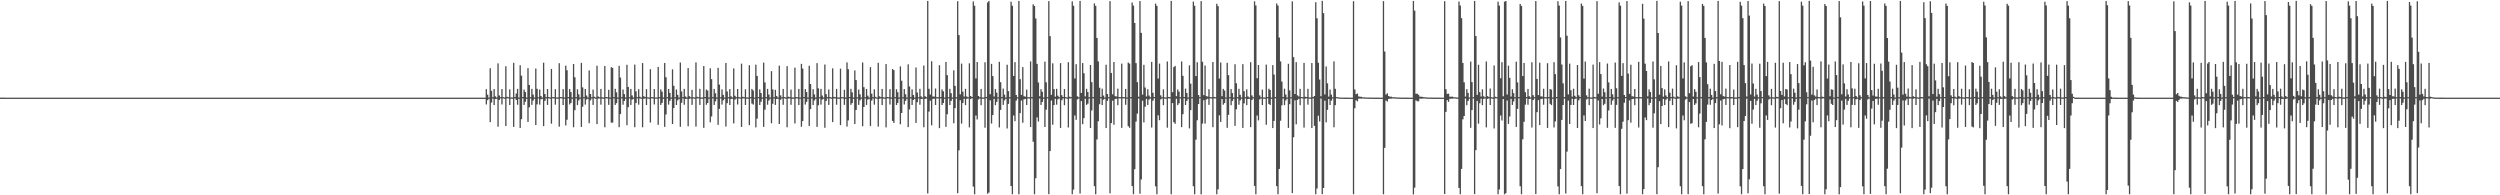 <?xml version="1.0" encoding="UTF-8"?>
<svg xmlns="http://www.w3.org/2000/svg" width="1920" height="150">
  <path d="M0 74.962h1v1.000H0zM1 74.972h1v1.000H1zM2 74.981h1v1.000H2zM3 74.982h1v1.000H3zM4 74.987h1v1.000H4zM5 74.990h1v1.000H5zM6 74.992h1v1.000H6zM7 74.993h1v1.000H7zM8 74.994h1v1.000H8zM9 74.994h1v1.000H9zM10 74.995h1v1.000H10zM11 74.995h1v1.000H11zM12 74.995h1v1.000H12zM13 74.995h1v1.000H13zM14 74.995h1v1.000H14zM15 74.996h1v1.000H15zM16 74.996h1v1.000H16zM17 74.996h1v1.000H17zM18 74.996h1v1.000H18zM19 74.996h1v1.000H19zM20 74.996h1v1.000H20zM21 74.995h1v1.000H21zM22 74.995h1v1.000H22zM23 74.996h1v1.000H23zM24 74.995h1v1.000H24zM25 74.996h1v1.000H25zM26 74.996h1v1.000H26zM27 74.996h1v1.000H27zM28 74.996h1v1.000H28zM29 74.996h1v1.000H29zM30 74.996h1v1.000H30zM31 74.995h1v1.000H31zM32 74.996h1v1.000H32zM33 74.995h1v1.000H33zM34 74.996h1v1.000H34zM35 74.995h1v1.000H35zM36 74.996h1v1.000H36zM37 74.996h1v1.000H37zM38 74.996h1v1.000H38zM39 74.996h1v1.000H39zM40 74.996h1v1.000H40zM41 74.996h1v1.000H41zM42 74.996h1v1.000H42zM43 74.996h1v1.000H43zM44 74.996h1v1.000H44zM45 74.996h1v1.000H45zM46 74.996h1v1.000H46zM47 74.996h1v1.000H47zM48 74.995h1v1.000H48zM49 74.996h1v1.000H49zM50 74.996h1v1.000H50zM51 74.996h1v1.000H51zM52 74.996h1v1.000H52zM53 74.996h1v1.000H53zM54 74.996h1v1.000H54zM55 74.996h1v1.000H55zM56 74.996h1v1.000H56zM57 74.996h1v1.000H57zM58 74.996h1v1.000H58zM59 74.996h1v1.000H59zM60 74.996h1v1.000H60zM61 74.996h1v1.000H61zM62 74.996h1v1.000H62zM63 74.996h1v1.000H63zM64 74.996h1v1.000H64zM65 74.996h1v1.000H65zM66 74.996h1v1.000H66zM67 74.995h1v1.000H67zM68 74.996h1v1.000H68zM69 74.996h1v1.000H69zM70 74.994h1v1.000H70zM71 74.996h1v1.000H71zM72 74.995h1v1.000H72zM73 74.996h1v1.000H73zM74 74.996h1v1.000H74zM75 74.996h1v1.000H75zM76 74.995h1v1.000H76zM77 74.996h1v1.000H77zM78 74.996h1v1.000H78zM79 74.996h1v1.000H79zM80 74.996h1v1.000H80zM81 74.996h1v1.000H81zM82 74.995h1v1.000H82zM83 74.995h1v1.000H83zM84 74.995h1v1.000H84zM85 74.996h1v1.000H85zM86 74.996h1v1.000H86zM87 74.996h1v1.000H87zM88 74.996h1v1.000H88zM89 74.996h1v1.000H89zM90 74.995h1v1.000H90zM91 74.996h1v1.000H91zM92 74.995h1v1.000H92zM93 74.996h1v1.000H93zM94 74.996h1v1.000H94zM95 74.995h1v1.000H95zM96 74.996h1v1.000H96zM97 74.996h1v1.000H97zM98 74.996h1v1.000H98zM99 74.996h1v1.000H99zM100 74.995h1v1.000H100zM101 74.996h1v1.000H101zM102 74.996h1v1.000H102zM103 74.996h1v1.000H103zM104 74.996h1v1.000H104zM105 74.995h1v1.000H105zM106 74.996h1v1.000H106zM107 74.996h1v1.000H107zM108 74.996h1v1.000H108zM109 74.996h1v1.000H109zM110 74.996h1v1.000H110zM111 74.996h1v1.000H111zM112 74.995h1v1.000H112zM113 74.995h1v1.000H113zM114 74.996h1v1.000H114zM115 74.996h1v1.000H115zM116 74.996h1v1.000H116zM117 74.996h1v1.000H117zM118 74.995h1v1.000H118zM119 74.996h1v1.000H119zM120 74.994h1v1.000H120zM121 74.995h1v1.000H121zM122 74.995h1v1.000H122zM123 74.996h1v1.000H123zM124 74.996h1v1.000H124zM125 74.996h1v1.000H125zM126 74.995h1v1.000H126zM127 74.996h1v1.000H127zM128 74.996h1v1.000H128zM129 74.996h1v1.000H129zM130 74.996h1v1.000H130zM131 74.996h1v1.000H131zM132 74.996h1v1.000H132zM133 74.996h1v1.000H133zM134 74.996h1v1.000H134zM135 74.996h1v1.000H135zM136 74.995h1v1.000H136zM137 74.996h1v1.000H137zM138 74.996h1v1.000H138zM139 74.996h1v1.000H139zM140 74.995h1v1.000H140zM141 74.996h1v1.000H141zM142 74.996h1v1.000H142zM143 74.996h1v1.000H143zM144 74.996h1v1.000H144zM145 74.996h1v1.000H145zM146 74.995h1v1.000H146zM147 74.996h1v1.000H147zM148 74.996h1v1.000H148zM149 74.996h1v1.000H149zM150 74.995h1v1.000H150zM151 74.996h1v1.000H151zM152 74.996h1v1.000H152zM153 74.996h1v1.000H153zM154 74.996h1v1.000H154zM155 74.996h1v1.000H155zM156 74.996h1v1.000H156zM157 74.996h1v1.000H157zM158 74.995h1v1.000H158zM159 74.996h1v1.000H159zM160 74.995h1v1.000H160zM161 74.996h1v1.000H161zM162 74.996h1v1.000H162zM163 74.996h1v1.000H163zM164 74.996h1v1.000H164zM165 74.996h1v1.000H165zM166 74.996h1v1.000H166zM167 74.996h1v1.000H167zM168 74.995h1v1.000H168zM169 74.996h1v1.000H169zM170 74.996h1v1.000H170zM171 74.996h1v1.000H171zM172 74.996h1v1.000H172zM173 74.995h1v1.000H173zM174 74.996h1v1.000H174zM175 74.996h1v1.000H175zM176 74.996h1v1.000H176zM177 74.996h1v1.000H177zM178 74.995h1v1.000H178zM179 74.996h1v1.000H179zM180 74.995h1v1.000H180zM181 74.996h1v1.000H181zM182 74.996h1v1.000H182zM183 74.996h1v1.000H183zM184 74.996h1v1.000H184zM185 74.996h1v1.000H185zM186 74.995h1v1.000H186zM187 74.996h1v1.000H187zM188 74.996h1v1.000H188zM189 74.995h1v1.000H189zM190 74.996h1v1.000H190zM191 74.996h1v1.000H191zM192 74.996h1v1.000H192zM193 74.996h1v1.000H193zM194 74.995h1v1.000H194zM195 74.994h1v1.000H195zM196 74.995h1v1.000H196zM197 74.996h1v1.000H197zM198 74.996h1v1.000H198zM199 74.996h1v1.000H199zM200 74.996h1v1.000H200zM201 74.996h1v1.000H201zM202 74.995h1v1.000H202zM203 74.996h1v1.000H203zM204 74.996h1v1.000H204zM205 74.996h1v1.000H205zM206 74.996h1v1.000H206zM207 74.996h1v1.000H207zM208 74.995h1v1.000H208zM209 74.995h1v1.000H209zM210 74.996h1v1.000H210zM211 74.996h1v1.000H211zM212 74.995h1v1.000H212zM213 74.996h1v1.000H213zM214 74.996h1v1.000H214zM215 74.996h1v1.000H215zM216 74.996h1v1.000H216zM217 74.996h1v1.000H217zM218 74.996h1v1.000H218zM219 74.996h1v1.000H219zM220 74.995h1v1.000H220zM221 74.996h1v1.000H221zM222 74.996h1v1.000H222zM223 74.996h1v1.000H223zM224 74.995h1v1.000H224zM225 74.994h1v1.000H225zM226 74.996h1v1.000H226zM227 74.996h1v1.000H227zM228 74.996h1v1.000H228zM229 74.996h1v1.000H229zM230 74.995h1v1.000H230zM231 74.996h1v1.000H231zM232 74.996h1v1.000H232zM233 74.996h1v1.000H233zM234 74.996h1v1.000H234zM235 74.996h1v1.000H235zM236 74.996h1v1.000H236zM237 74.995h1v1.000H237zM238 74.996h1v1.000H238zM239 74.996h1v1.000H239zM240 74.996h1v1.000H240zM241 74.995h1v1.000H241zM242 74.996h1v1.000H242zM243 74.995h1v1.000H243zM244 74.996h1v1.000H244zM245 74.996h1v1.000H245zM246 74.996h1v1.000H246zM247 74.996h1v1.000H247zM248 74.996h1v1.000H248zM249 74.995h1v1.000H249zM250 74.996h1v1.000H250zM251 74.996h1v1.000H251zM252 74.996h1v1.000H252zM253 74.996h1v1.000H253zM254 74.995h1v1.000H254zM255 74.996h1v1.000H255zM256 74.996h1v1.000H256zM257 74.996h1v1.000H257zM258 74.995h1v1.000H258zM259 74.996h1v1.000H259zM260 74.995h1v1.000H260zM261 74.996h1v1.000H261zM262 74.996h1v1.000H262zM263 74.996h1v1.000H263zM264 74.996h1v1.000H264zM265 74.996h1v1.000H265zM266 74.996h1v1.000H266zM267 74.996h1v1.000H267zM268 74.996h1v1.000H268zM269 74.996h1v1.000H269zM270 74.996h1v1.000H270zM271 74.996h1v1.000H271zM272 74.996h1v1.000H272zM273 74.996h1v1.000H273zM274 74.996h1v1.000H274zM275 74.996h1v1.000H275zM276 74.996h1v1.000H276zM277 74.996h1v1.000H277zM278 74.996h1v1.000H278zM279 74.995h1v1.000H279zM280 74.996h1v1.000H280zM281 74.995h1v1.000H281zM282 74.996h1v1.000H282zM283 74.996h1v1.000H283zM284 74.996h1v1.000H284zM285 74.996h1v1.000H285zM286 74.996h1v1.000H286zM287 74.996h1v1.000H287zM288 74.995h1v1.000H288zM289 74.995h1v1.000H289zM290 74.996h1v1.000H290zM291 74.996h1v1.000H291zM292 74.995h1v1.000H292zM293 74.995h1v1.000H293zM294 74.996h1v1.000H294zM295 74.996h1v1.000H295zM296 74.995h1v1.000H296zM297 74.995h1v1.000H297zM298 74.995h1v1.000H298zM299 74.996h1v1.000H299zM300 74.995h1v1.000H300zM301 74.996h1v1.000H301zM302 74.996h1v1.000H302zM303 74.995h1v1.000H303zM304 74.996h1v1.000H304zM305 74.995h1v1.000H305zM306 74.996h1v1.000H306zM307 74.995h1v1.000H307zM308 74.996h1v1.000H308zM309 74.996h1v1.000H309zM310 74.995h1v1.000H310zM311 74.996h1v1.000H311zM312 74.996h1v1.000H312zM313 74.996h1v1.000H313zM314 74.996h1v1.000H314zM315 74.996h1v1.000H315zM316 74.996h1v1.000H316zM317 74.994h1v1.000H317zM318 74.996h1v1.000H318zM319 74.995h1v1.000H319zM320 74.995h1v1.000H320zM321 74.996h1v1.000H321zM322 74.996h1v1.000H322zM323 74.996h1v1.000H323zM324 74.996h1v1.000H324zM325 74.996h1v1.000H325zM326 74.996h1v1.000H326zM327 74.996h1v1.000H327zM328 74.996h1v1.000H328zM329 74.996h1v1.000H329zM330 74.996h1v1.000H330zM331 74.996h1v1.000H331zM332 74.996h1v1.000H332zM333 74.996h1v1.000H333zM334 74.996h1v1.000H334zM335 74.996h1v1.000H335zM336 74.996h1v1.000H336zM337 74.996h1v1.000H337zM338 74.996h1v1.000H338zM339 74.995h1v1.000H339zM340 74.996h1v1.000H340zM341 74.996h1v1.000H341zM342 74.995h1v1.000H342zM343 74.996h1v1.000H343zM344 74.996h1v1.000H344zM345 74.995h1v1.000H345zM346 74.996h1v1.000H346zM347 74.996h1v1.000H347zM348 74.996h1v1.000H348zM349 74.995h1v1.000H349zM350 74.996h1v1.000H350zM351 74.995h1v1.000H351zM352 74.996h1v1.000H352zM353 74.995h1v1.000H353zM354 74.996h1v1.000H354zM355 74.996h1v1.000H355zM356 74.996h1v1.000H356zM357 74.996h1v1.000H357zM358 74.996h1v1.000H358zM359 74.996h1v1.000H359zM360 74.996h1v1.000H360zM361 74.996h1v1.000H361zM362 74.996h1v1.000H362zM363 74.996h1v1.000H363zM364 74.995h1v1.000H364zM365 74.995h1v1.000H365zM366 74.996h1v1.000H366zM367 74.996h1v1.000H367zM368 74.995h1v1.000H368zM369 74.996h1v1.000H369zM370 74.996h1v1.000H370zM371 74.996h1v1.000H371zM372 74.996h1v1.000H372zM373 68.436h1v11.807H373zM374 72.682h1v4.294H374zM375 74.893h1v1.000H375zM376 52.399h1v41.388H376zM377 69.728h1v9.077H377zM378 74.667h1v1.000H378zM379 68.410h1v12.265H379zM380 73.963h1v2.061H380zM381 74.869h1v1.000H381zM382 48.715h1v48.607H382zM383 73.332h1v3.392H383zM384 74.591h1v1.000H384zM385 68.382h1v11.843H385zM386 74.579h1v1.000H386zM387 74.873h1v1.000H387zM388 50.873h1v45.963H388zM389 74.357h1v1.236H389zM390 74.645h1v1.000H390zM391 68.631h1v11.992H391zM392 74.798h1v1.000H392zM393 74.869h1v1.000H393zM394 48.234h1v49.209H394zM395 74.473h1v1.022H395zM396 71.797h1v5.007H396zM397 68.230h1v12.190H397zM398 74.875h1v1.000H398zM399 50.107h1v48.122H399zM400 58.106h1v33.422H400zM401 74.512h1v1.030H401zM402 68.834h1v11.756H402zM403 70.688h1v7.418H403zM404 74.871h1v1.000H404zM405 52.340h1v41.319H405zM406 65.241h1v17.213H406zM407 74.661h1v1.000H407zM408 68.262h1v12.301H408zM409 72.629h1v4.575H409zM410 74.871h1v1.000H410zM411 52.637h1v43.397H411zM412 68.189h1v11.992H412zM413 74.631h1v1.000H413zM414 68.766h1v11.626H414zM415 73.777h1v2.467H415zM416 74.882h1v1.000H416zM417 48.122h1v48.759H417zM418 72.201h1v5.277H418zM419 74.610h1v1.000H419zM420 68.342h1v12.263H420zM421 74.505h1v1.000H421zM422 74.867h1v1.000H422zM423 52.940h1v42.057H423zM424 74.543h1v1.000H424zM425 74.644h1v1.000H425zM426 68.451h1v11.936H426zM427 74.789h1v1.000H427zM428 74.876h1v1.000H428zM429 48.512h1v48.748H429zM430 74.505h1v1.031H430zM431 74.643h1v1.000H431zM432 68.451h1v12.179H432zM433 74.873h1v1.000H433zM434 50.430h1v45.947H434zM435 53.975h1v37.975H435zM436 74.506h1v1.000H436zM437 68.390h1v11.816H437zM438 70.711h1v8.326H438zM439 74.875h1v1.000H439zM440 49.133h1v48.602H440zM441 59.345h1v25.297H441zM442 74.616h1v1.000H442zM443 68.542h1v12.141H443zM444 72.434h1v4.739H444zM445 74.866h1v1.000H445zM446 48.294h1v49.188H446zM447 67.098h1v14.888H447zM448 74.588h1v1.000H448zM449 68.305h1v12.040H449zM450 73.392h1v3.047H450zM451 74.872h1v1.000H451zM452 54.055h1v40.587H452zM453 72.176h1v4.933H453zM454 74.668h1v1.000H454zM455 68.793h1v11.810H455zM456 74.298h1v1.214H456zM457 74.873h1v1.000H457zM458 50.489h1v44.859H458zM459 74.131h1v1.572H459zM460 74.630h1v1.000H460zM461 68.326h1v12.082H461zM462 74.717h1v1.000H462zM463 74.870h1v1.000H463zM464 50.700h1v47.057H464zM465 74.503h1v1.034H465zM466 74.663h1v1.000H466zM467 68.977h1v11.560H467zM468 74.877h1v1.000H468zM469 51.610h1v42.588H469zM470 52.134h1v42.045H470zM471 74.546h1v1.000H471zM472 68.193h1v12.412H472zM473 70.929h1v8.301H473zM474 74.867h1v1.000H474zM475 50.512h1v47.179H475zM476 59.568h1v28.057H476zM477 74.596h1v1.000H477zM478 68.745h1v11.715H478zM479 72.271h1v5.261H479zM480 74.875h1v1.000H480zM481 49.776h1v46.357H481zM482 66.786h1v15.551H482zM483 74.625h1v1.000H483zM484 68.321h1v12.282H484zM485 73.286h1v3.194H485zM486 74.867h1v1.000H486zM487 49.605h1v48.104H487zM488 70.129h1v9.033H488zM489 74.590h1v1.000H489zM490 68.490h1v11.917H490zM491 74.298h1v1.329H491zM492 74.879h1v1.000H492zM493 48.451h1v49.273H493zM494 73.869h1v1.972H494zM495 74.617h1v1.000H495zM496 68.431h1v12.199H496zM497 74.699h1v1.000H497zM498 74.867h1v1.000H498zM499 53.139h1v40.940H499zM500 74.553h1v1.000H500zM501 74.686h1v1.000H501zM502 68.391h1v11.835H502zM503 74.853h1v1.000H503zM504 74.833h1v1.000H504zM505 51.420h1v44.469H505zM506 74.557h1v1.000H506zM507 68.636h1v11.940H507zM508 70.409h1v8.593H508zM509 74.872h1v1.000H509zM510 48.349h1v49.071H510zM511 59.356h1v28.566H511zM512 74.590h1v1.000H512zM513 68.316h1v12.010H513zM514 71.348h1v6.129H514zM515 74.873h1v1.000H515zM516 53.245h1v42.042H516zM517 65.902h1v17.078H517zM518 74.665h1v1.000H518zM519 68.697h1v11.965H519zM520 72.875h1v4.170H520zM521 74.871h1v1.000H521zM522 48.022h1v49.346H522zM523 70.218h1v8.731H523zM524 74.591h1v1.000H524zM525 68.268h1v12.176H525zM526 74.074h1v1.885H526zM527 74.871h1v1.000H527zM528 52.263h1v44.727H528zM529 73.867h1v2.016H529zM530 74.628h1v1.000H530zM531 69.002h1v11.550H531zM532 74.678h1v1.000H532zM533 74.873h1v1.000H533zM534 47.933h1v49.278H534zM535 74.367h1v1.204H535zM536 74.631h1v1.000H536zM537 68.202h1v12.386H537zM538 74.850h1v1.000H538zM539 74.867h1v1.000H539zM540 50.685h1v47.531H540zM541 74.490h1v1.045H541zM542 68.774h1v11.702H542zM543 69.518h1v9.561H543zM544 74.876h1v1.000H544zM545 52.446h1v41.488H545zM546 60.756h1v28.707H546zM547 74.565h1v1.000H547zM548 68.299h1v12.305H548zM549 71.646h1v6.216H549zM550 74.871h1v1.000H550zM551 52.058h1v43.858H551zM552 64.998h1v18.630H552zM553 74.628h1v1.000H553zM554 68.639h1v11.677H554zM555 72.872h1v4.168H555zM556 74.880h1v1.000H556zM557 48.375h1v48.781H557zM558 70.228h1v9.041H558zM559 74.607h1v1.000H559zM560 68.411h1v12.213H560zM561 73.991h1v2.013H561zM562 74.867h1v1.000H562zM563 52.506h1v42.285H563zM564 73.558h1v2.925H564zM565 74.644h1v1.000H565zM566 68.346h1v11.951H566zM567 74.571h1v1.000H567zM568 74.876h1v1.000H568zM569 48.915h1v48.546H569zM570 74.318h1v1.275H570zM571 74.629h1v1.000H571zM572 68.555h1v12.076H572zM573 74.798h1v1.000H573zM574 74.871h1v1.000H574zM575 50.088h1v46.001H575zM576 74.505h1v1.000H576zM577 68.324h1v11.216H577zM578 69.452h1v10.857H578zM579 74.881h1v1.000H579zM580 49.683h1v48.177H580zM581 58.327h1v32.823H581zM582 74.522h1v1.018H582zM583 68.677h1v11.987H583zM584 71.414h1v6.693H584zM585 74.869h1v1.000H585zM586 48.074h1v49.372H586zM587 63.307h1v20.903H587zM588 74.590h1v1.000H588zM589 68.273h1v12.154H589zM590 72.623h1v4.560H590zM591 74.871h1v1.000H591zM592 54.633h1v40.027H592zM593 68.681h1v11.028H593zM594 74.662h1v1.000H594zM595 68.955h1v11.613H595zM596 73.776h1v2.224H596zM597 74.876h1v1.000H597zM598 50.428h1v44.806H598zM599 73.208h1v3.458H599zM600 74.634h1v1.000H600zM601 68.322h1v12.146H601zM602 74.515h1v1.000H602zM603 74.869h1v1.000H603zM604 50.765h1v46.960H604zM605 74.315h1v1.381H605zM606 74.598h1v1.000H606zM607 68.812h1v11.674H607zM608 74.810h1v1.000H608zM609 74.875h1v1.000H609zM610 51.921h1v42.918H610zM611 74.553h1v1.000H611zM612 74.682h1v1.000H612zM613 68.314h1v12.366H613zM614 74.880h1v1.000H614zM615 49.070h1v48.254H615zM616 52.667h1v40.303H616zM617 74.477h1v1.036H617zM618 68.448h1v11.816H618zM619 70.692h1v7.562H619zM620 74.876h1v1.000H620zM621 50.472h1v46.234H621zM622 64.520h1v19.274H622zM623 74.634h1v1.000H623zM624 68.526h1v12.106H624zM625 72.477h1v4.690H625zM626 74.869h1v1.000H626zM627 48.493h1v48.937H627zM628 67.818h1v13.024H628zM629 74.588h1v1.000H629zM630 68.272h1v12.065H630zM631 73.374h1v3.065H631zM632 74.871h1v1.000H632zM633 49.554h1v48.602H633zM634 72.276h1v5.233H634zM635 74.619h1v1.000H635zM636 68.706h1v11.907H636zM637 74.519h1v1.000H637zM638 74.871h1v1.000H638zM639 52.498h1v41.302H639zM640 74.400h1v1.159H640zM641 74.654h1v1.000H641zM642 68.261h1v12.166H642zM643 74.786h1v1.000H643zM644 74.875h1v1.000H644zM645 52.746h1v43.359H645zM646 74.551h1v1.000H646zM647 74.697h1v1.000H647zM648 68.981h1v11.538H648zM649 74.876h1v1.000H649zM650 47.938h1v49.315H650zM651 53.130h1v39.360H651zM652 74.479h1v1.033H652zM653 68.266h1v12.240H653zM654 70.944h1v8.230H654zM655 74.871h1v1.000H655zM656 54.109h1v41.171H656zM657 61.473h1v22.934H657zM658 74.655h1v1.000H658zM659 68.770h1v11.787H659zM660 72.408h1v4.658H660zM661 74.875h1v1.000H661zM662 47.977h1v49.006H662zM663 66.960h1v15.239H663zM664 74.602h1v1.000H664zM665 68.298h1v12.279H665zM666 73.458h1v3.018H666zM667 74.869h1v1.000H667zM668 51.574h1v45.258H668zM669 71.927h1v5.322H669zM670 74.617h1v1.000H670zM671 68.630h1v11.775H671zM672 74.318h1v1.248H672zM673 74.879h1v1.000H673zM674 48.250h1v48.986H674zM675 73.983h1v1.862H675zM676 74.613h1v1.000H676zM677 68.312h1v12.362H677zM678 74.712h1v1.000H678zM679 74.869h1v1.000H679zM680 49.192h1v48.672H680zM681 74.475h1v1.042H681zM682 74.638h1v1.000H682zM683 68.473h1v11.815H683zM684 74.843h1v1.000H684zM685 53.023h1v39.839H685zM686 53.796h1v40.630H686zM687 74.583h1v1.000H687zM688 68.494h1v12.148H688zM689 70.820h1v8.267H689zM690 74.870h1v1.000H690zM691 51.001h1v44.413H691zM692 62.017h1v24.760H692zM693 74.626h1v1.000H693zM694 68.412h1v11.802H694zM695 72.391h1v5.075H695zM696 74.873h1v1.000H696zM697 49.425h1v48.190H697zM698 66.386h1v17.626H698zM699 74.622h1v1.000H699zM700 68.676h1v11.942H700zM701 72.940h1v3.849H701zM702 74.870h1v1.000H702zM703 51.798h1v42.635H703zM704 71.089h1v7.407H704zM705 74.646h1v1.000H705zM706 68.201h1v12.251H706zM707 74.052h1v1.913H707zM708 74.870h1v1.000H708zM709 50.320h1v47.410H709zM710 73.938h1v1.993H710zM711 74.611h1v1.000H711zM712 0.705h1v147.875H712zM713 68.202h1v17.483H713zM714 72.599h1v4.731H714zM715 47.042h1v49.190H715zM716 74.110h1v1.816H716zM717 74.205h1v1.586H717zM718 67.979h1v12.681H718zM719 74.598h1v1.000H719zM720 74.658h1v1.000H720zM721 50.055h1v48.336H721zM722 74.492h1v1.093H722zM723 68.664h1v11.984H723zM724 70.129h1v9.039H724zM725 74.864h1v1.000H725zM726 47.572h1v49.853H726zM727 57.678h1v30.058H727zM728 74.576h1v1.000H728zM729 68.232h1v12.391H729zM730 71.558h1v5.941H730zM731 74.863h1v1.000H731zM732 54.031h1v40.618H732zM733 65.924h1v17.146H733zM734 74.648h1v1.000H734zM735 0.918h1v147.441H735zM736 26.989h1v88.475H736zM737 72.425h1v4.597H737zM738 48.844h1v46.075H738zM739 70.408h1v8.688H739zM740 74.157h1v1.670H740zM741 68.231h1v12.516H741zM742 74.064h1v1.881H742zM743 74.633h1v1.000H743zM744 48.642h1v49.209H744zM745 73.742h1v2.347H745zM746 74.490h1v1.000H746zM747 1.103h1v142.192H747zM748 4.422h1v144.769H748zM749 60.220h1v28.496H749zM750 47.623h1v44.117H750zM751 73.719h1v2.675H751zM752 74.653h1v1.000H752zM753 68.292h1v12.521H753zM754 74.847h1v1.000H754zM755 74.856h1v1.000H755zM756 47.828h1v50.248H756zM757 74.449h1v1.083H757zM758 1.890h1v146.896H758zM759 0.777h1v147.075H759zM760 72.327h1v4.743H760zM761 49.049h1v45.841H761zM762 58.425h1v29.925H762zM763 74.141h1v1.755H763zM764 68.411h1v12.346H764zM765 71.144h1v7.161H765zM766 74.689h1v1.000H766zM767 47.457h1v50.443H767zM768 63.111h1v21.334H768zM769 74.495h1v1.000H769zM770 68.044h1v12.474H770zM771 72.695h1v4.431H771zM772 74.865h1v1.000H772zM773 49.730h1v48.920H773zM774 69.980h1v9.792H774zM775 74.605h1v1.000H775zM776 1.269h1v141.588H776zM777 4.414h1v144.778H777zM778 58.297h1v30.422H778zM779 47.697h1v45.402H779zM780 72.967h1v4.309H780zM781 74.650h1v1.000H781zM782 0.692h1v148.505H782zM783 60.841h1v26.020H783zM784 72.838h1v4.377H784zM785 51.553h1v42.717H785zM786 73.944h1v2.356H786zM787 74.246h1v1.678H787zM788 68.819h1v11.827H788zM789 74.635h1v1.000H789zM790 74.651h1v1.000H790zM791 47.155h1v50.445H791zM792 74.496h1v1.081H792zM793 3.312h1v105.531H793zM794 4.586h1v144.609H794zM795 14.180h1v122.703H795zM796 49.037h1v41.101H796zM797 63.356h1v29.980H797zM798 73.956h1v1.722H798zM799 68.501h1v12.103H799zM800 70.511h1v7.763H800zM801 74.863h1v1.000H801zM802 47.337h1v50.215H802zM803 63.230h1v20.969H803zM804 74.583h1v1.000H804zM805 0.887h1v148.242H805zM806 27.728h1v88.289H806zM807 72.822h1v4.385H807zM808 48.658h1v47.140H808zM809 68.440h1v12.235H809zM810 74.219h1v1.665H810zM811 68.180h1v12.180H811zM812 73.546h1v2.719H812zM813 74.639h1v1.000H813zM814 48.491h1v49.753H814zM815 73.095h1v3.898H815zM816 74.521h1v1.000H816zM817 68.377h1v12.400H817zM818 74.504h1v1.000H818zM819 74.863h1v1.000H819zM820 47.780h1v50.109H820zM821 74.265h1v1.394H821zM822 74.586h1v1.000H822zM823 1.055h1v148.139H823zM824 4.414h1v141.202H824zM825 60.238h1v28.456H825zM826 49.316h1v42.749H826zM827 73.959h1v2.368H827zM828 74.683h1v1.000H828zM829 0.694h1v147.951H829zM830 71.383h1v6.215H830zM831 48.452h1v46.910H831zM832 56.281h1v34.441H832zM833 74.042h1v1.792H833zM834 68.182h1v12.368H834zM835 70.727h1v8.905H835zM836 74.665h1v1.000H836zM837 49.908h1v48.399H837zM838 63.058h1v21.785H838zM839 74.496h1v1.000H839zM840 2.614h1v140.332H840zM841 4.521h1v144.665H841zM842 29.130h1v77.982H842zM843 47.150h1v45.958H843zM844 67.369h1v12.687H844zM845 74.488h1v1.031H845zM846 68.077h1v12.628H846zM847 73.395h1v3.141H847zM848 74.853h1v1.000H848zM849 49.698h1v48.642H849zM850 72.167h1v5.316H850zM851 74.584h1v1.000H851zM852 0.874h1v147.604H852zM853 55.994h1v38.535H853zM854 72.422h1v4.870H854zM855 47.622h1v48.164H855zM856 73.891h1v2.201H856zM857 74.067h1v1.732H857zM858 68.085h1v12.724H858zM859 74.553h1v1.000H859zM860 74.618h1v1.000H860zM861 48.850h1v49.327H861zM862 74.489h1v1.074H862zM863 74.643h1v1.000H863zM864 68.298h1v12.192H864zM865 74.814h1v1.000H865zM866 48.005h1v48.926H866zM867 48.836h1v49.318H867zM868 74.508h1v1.053H868zM869 1.939h1v140.958H869zM870 4.293h1v144.901H870zM871 17.615h1v112.305H871zM872 48.482h1v44.898H872zM873 63.073h1v24.194H873zM874 74.313h1v1.380H874zM875 0.807h1v147.985H875zM876 25.219h1v112.648H876zM877 72.666h1v4.676H877zM878 49.768h1v44.230H878zM879 67.199h1v14.786H879zM880 74.087h1v1.835H880zM881 68.498h1v12.160H881zM882 73.372h1v3.082H882zM883 74.659h1v1.000H883zM884 47.524h1v50.406H884zM885 71.285h1v6.034H885zM886 74.487h1v1.000H886zM887 2.777h1v140.315H887zM888 4.531h1v144.660H888zM889 60.335h1v28.251H889zM890 48.839h1v43.471H890zM891 73.219h1v3.132H891zM892 74.643h1v1.000H892zM893 68.597h1v12.170H893zM894 74.713h1v1.000H894zM895 74.862h1v1.000H895zM896 47.212h1v50.822H896zM897 74.455h1v1.069H897zM898 74.617h1v1.000H898zM899 0.686h1v148.508H899zM900 70.811h1v8.406H900zM901 51.570h1v42.275H901zM902 50.562h1v44.519H902zM903 73.878h1v1.968H903zM904 68.734h1v11.997H904zM905 70.372h1v9.013H905zM906 74.665h1v1.000H906zM907 47.196h1v50.430H907zM908 58.206h1v29.486H908zM909 74.503h1v1.000H909zM910 68.029h1v12.652H910zM911 71.425h1v6.023H911zM912 74.861h1v1.000H912zM913 50.160h1v48.462H913zM914 64.254h1v20.333H914zM915 74.590h1v1.000H915zM916 1.229h1v141.811H916zM917 4.404h1v144.779H917zM918 58.397h1v48.860H918zM919 47.844h1v44.542H919zM920 72.965h1v6.972H920zM921 74.542h1v1.000H921zM922 0.847h1v148.380H922zM923 47.412h1v47.523H923zM924 73.074h1v3.873H924zM925 50.339h1v44.594H925zM926 73.833h1v2.551H926zM927 74.148h1v1.658H927zM928 68.494h1v12.064H928zM929 74.549h1v1.000H929zM930 74.649h1v1.000H930zM931 47.607h1v50.101H931zM932 74.461h1v1.134H932zM933 74.625h1v1.000H933zM934 2.935h1v146.260H934zM935 4.732h1v140.665H935zM936 60.320h1v28.271H936zM937 47.994h1v45.673H937zM938 73.899h1v2.159H938zM939 68.242h1v12.129H939zM940 69.520h1v9.615H940zM941 74.851h1v1.000H941zM942 48.206h1v49.921H942zM943 57.716h1v30.518H943zM944 74.594h1v1.000H944zM945 68.381h1v12.394H945zM946 71.453h1v6.074H946zM947 74.863h1v1.000H947zM948 49.338h1v47.351H948zM949 63.907h1v20.060H949zM950 74.604h1v1.000H950zM951 68.176h1v12.243H951zM952 72.810h1v4.328H952zM953 74.871h1v1.000H953zM954 49.260h1v49.015H954zM955 70.028h1v9.357H955zM956 74.608h1v1.000H956zM957 68.620h1v12.101H957zM958 74.029h1v1.989H958zM959 74.867h1v1.000H959zM960 47.788h1v49.874H960zM961 73.269h1v3.549H961zM962 74.589h1v1.000H962zM963 1.029h1v141.792H963zM964 4.216h1v144.976H964zM965 60.116h1v28.629H965zM966 49.938h1v42.515H966zM967 73.272h1v3.091H967zM968 74.696h1v1.000H968zM969 68.822h1v11.854H969zM970 74.838h1v1.000H970zM971 74.866h1v1.000H971zM972 49.631h1v46.238H972zM973 74.509h1v1.000H973zM974 68.126h1v11.676H974zM975 69.088h1v11.537H975zM976 74.867h1v1.000H976zM977 50.038h1v48.311H977zM978 57.248h1v35.605H978zM979 74.479h1v1.065H979zM980 2.648h1v140.317H980zM981 4.301h1v144.882H981zM982 28.808h1v100.934H982zM983 47.168h1v45.564H983zM984 62.675h1v18.219H984zM985 74.492h1v1.183H985zM986 68.096h1v12.651H986zM987 72.614h1v4.541H987zM988 74.870h1v1.000H988zM989 48.987h1v49.281H989zM990 69.401h1v10.647H990zM991 74.577h1v1.000H991zM992 1.004h1v147.337H992zM993 43.873h1v61.530H993zM994 72.172h1v4.859H994zM995 47.734h1v47.764H995zM996 73.225h1v3.539H996zM997 74.086h1v1.742H997zM998 68.206h1v12.606H998zM999 74.483h1v1.000H999zM1000 74.648h1v1.000H1000zM1001 48.284h1v49.697H1001zM1002 74.300h1v1.406H1002zM1003 74.496h1v1.000H1003zM1004 68.196h1v12.194H1004zM1005 74.791h1v1.000H1005zM1006 74.871h1v1.000H1006zM1007 48.402h1v49.969H1007zM1008 74.517h1v1.048H1008zM1009 73.741h1v22.950H1009zM1010 1.705h1v147.491H1010zM1011 14.013h1v130.745H1011zM1012 48.181h1v40.696H1012zM1013 61.059h1v32.224H1013zM1014 73.910h1v1.773H1014zM1015 0.687h1v148.447H1015zM1016 10.093h1v134.275H1016zM1017 72.505h1v4.878H1017zM1018 51.061h1v42.901H1018zM1019 64.000h1v20.379H1019zM1020 74.177h1v1.861H1020zM1021 68.802h1v11.838H1021zM1022 72.660h1v4.664H1022zM1023 74.676h1v1.000H1023zM1024 47.132h1v50.614H1024zM1025 68.204h1v12.586H1025zM1026 74.493h1v1.000H1026zM1027 74.691h1v1.000H1027zM1028 74.831h1v1.000H1028zM1029 74.892h1v1.000H1029zM1030 74.955h1v1.000H1030zM1031 74.954h1v1.000H1031zM1032 74.965h1v1.000H1032zM1033 74.982h1v1.000H1033zM1034 74.981h1v1.000H1034zM1035 74.983h1v1.000H1035zM1036 74.987h1v1.000H1036zM1037 74.991h1v1.000H1037zM1038 74.991h1v1.000H1038zM1039 0.923h1v148.273H1039zM1040 68.720h1v14.413H1040zM1041 72.291h1v4.688H1041zM1042 71.829h1v6.012H1042zM1043 74.050h1v1.733H1043zM1044 74.307h1v1.358H1044zM1045 74.326h1v1.447H1045zM1046 74.677h1v1.000H1046zM1047 74.688h1v1.000H1047zM1048 74.821h1v1.000H1048zM1049 74.882h1v1.000H1049zM1050 74.880h1v1.000H1050zM1051 74.910h1v1.000H1051zM1052 74.927h1v1.000H1052zM1053 74.950h1v1.000H1053zM1054 74.962h1v1.000H1054zM1055 74.965h1v1.000H1055zM1056 74.973h1v1.000H1056zM1057 74.982h1v1.000H1057zM1058 74.983h1v1.000H1058zM1059 74.985h1v1.000H1059zM1060 74.991h1v1.000H1060zM1061 74.990h1v1.000H1061zM1062 0.872h1v148.323H1062zM1063 39.562h1v73.998H1063zM1064 72.626h1v4.562H1064zM1065 71.688h1v6.279H1065zM1066 73.714h1v2.288H1066zM1067 74.301h1v1.482H1067zM1068 74.237h1v1.555H1068zM1069 74.624h1v1.000H1069zM1070 74.667h1v1.000H1070zM1071 74.718h1v1.000H1071zM1072 74.832h1v1.000H1072zM1073 74.885h1v1.000H1073zM1074 74.876h1v1.000H1074zM1075 74.926h1v1.000H1075zM1076 74.949h1v1.000H1076zM1077 74.962h1v1.000H1077zM1078 74.964h1v1.000H1078zM1079 74.969h1v1.000H1079zM1080 74.982h1v1.000H1080zM1081 74.982h1v1.000H1081zM1082 74.984h1v1.000H1082zM1083 74.989h1v1.000H1083zM1084 74.990h1v1.000H1084zM1085 0.721h1v148.584H1085zM1086 8.209h1v135.909H1086zM1087 71.997h1v5.071H1087zM1088 71.964h1v5.853H1088zM1089 72.832h1v4.948H1089zM1090 74.259h1v1.483H1090zM1091 74.301h1v1.522H1091zM1092 74.373h1v1.359H1092zM1093 74.671h1v1.000H1093zM1094 74.677h1v1.000H1094zM1095 74.818h1v1.000H1095zM1096 74.881h1v1.000H1096zM1097 74.881h1v1.000H1097zM1098 74.924h1v1.000H1098zM1099 74.931h1v1.000H1099zM1100 74.961h1v1.000H1100zM1101 74.962h1v1.000H1101zM1102 74.966h1v1.000H1102zM1103 74.982h1v1.000H1103zM1104 74.982h1v1.000H1104zM1105 74.982h1v1.000H1105zM1106 74.986h1v1.000H1106zM1107 74.990h1v1.000H1107zM1108 74.991h1v1.000H1108zM1109 0.910h1v148.133H1109zM1110 68.502h1v17.422H1110zM1111 72.072h1v4.847H1111zM1112 71.961h1v6.251H1112zM1113 74.247h1v1.617H1113zM1114 74.313h1v1.453H1114zM1115 74.196h1v1.570H1115zM1116 74.683h1v1.000H1116zM1117 74.676h1v1.000H1117zM1118 74.809h1v1.000H1118zM1119 74.884h1v1.000H1119zM1120 1.181h1v143.155H1120zM1121 4.234h1v144.962H1121zM1122 13.971h1v115.746H1122zM1123 48.382h1v43.281H1123zM1124 63.251h1v25.812H1124zM1125 74.192h1v1.474H1125zM1126 68.453h1v12.345H1126zM1127 71.347h1v6.210H1127zM1128 74.862h1v1.000H1128zM1129 47.264h1v50.894H1129zM1130 63.025h1v21.488H1130zM1131 74.573h1v1.000H1131zM1132 0.696h1v148.383H1132zM1133 27.700h1v87.612H1133zM1134 72.873h1v4.650H1134zM1135 49.691h1v45.292H1135zM1136 70.751h1v8.532H1136zM1137 74.138h1v1.678H1137zM1138 68.605h1v12.149H1138zM1139 73.950h1v1.979H1139zM1140 74.636h1v1.000H1140zM1141 47.213h1v50.605H1141zM1142 73.790h1v2.196H1142zM1143 74.495h1v1.000H1143zM1144 68.015h1v12.616H1144zM1145 74.669h1v1.000H1145zM1146 74.860h1v1.000H1146zM1147 50.276h1v48.401H1147zM1148 74.315h1v1.255H1148zM1149 74.642h1v1.000H1149zM1150 1.285h1v147.901H1150zM1151 4.297h1v141.231H1151zM1152 60.129h1v28.607H1152zM1153 47.755h1v44.809H1153zM1154 73.952h1v2.133H1154zM1155 1.286h1v147.977H1155zM1156 0.751h1v147.610H1156zM1157 72.566h1v4.629H1157zM1158 50.421h1v44.762H1158zM1159 59.795h1v29.636H1159zM1160 74.121h1v1.799H1160zM1161 68.580h1v12.000H1161zM1162 71.544h1v6.420H1162zM1163 74.670h1v1.000H1163zM1164 47.355h1v50.108H1164zM1165 63.269h1v20.328H1165zM1166 74.515h1v1.000H1166zM1167 3.030h1v140.007H1167zM1168 4.578h1v144.618H1168zM1169 58.419h1v48.596H1169zM1170 48.310h1v45.212H1170zM1171 70.804h1v9.568H1171zM1172 74.516h1v1.000H1172zM1173 68.324h1v12.114H1173zM1174 73.861h1v2.162H1174zM1175 74.853h1v1.000H1175zM1176 47.818h1v50.137H1176zM1177 73.135h1v3.720H1177zM1178 74.605h1v1.000H1178zM1179 0.821h1v148.246H1179zM1180 60.645h1v25.522H1180zM1181 73.033h1v3.874H1181zM1182 48.107h1v47.965H1182zM1183 74.001h1v2.075H1183zM1184 74.191h1v1.592H1184zM1185 68.168h1v12.264H1185zM1186 74.593h1v1.000H1186zM1187 74.650h1v1.000H1187zM1188 48.545h1v49.703H1188zM1189 74.522h1v1.062H1189zM1190 68.400h1v11.313H1190zM1191 68.793h1v11.974H1191zM1192 74.863h1v1.000H1192zM1193 47.751h1v50.134H1193zM1194 56.949h1v36.294H1194zM1195 74.478h1v1.041H1195zM1196 0.957h1v142.173H1196zM1197 4.319h1v144.874H1197zM1198 28.796h1v101.057H1198zM1199 49.552h1v42.532H1199zM1200 64.019h1v16.645H1200zM1201 74.507h1v1.186H1201zM1202 0.696h1v147.944H1202zM1203 27.422h1v89.018H1203zM1204 72.503h1v4.756H1204zM1205 48.911h1v46.350H1205zM1206 69.295h1v11.305H1206zM1207 74.225h1v1.588H1207zM1208 68.124h1v12.511H1208zM1209 73.593h1v2.486H1209zM1210 74.644h1v1.000H1210zM1211 49.922h1v48.380H1211zM1212 73.164h1v3.868H1212zM1213 74.496h1v1.000H1213zM1214 2.713h1v140.227H1214zM1215 4.526h1v144.665H1215zM1216 60.343h1v28.346H1216zM1217 47.258h1v45.665H1217zM1218 73.238h1v3.137H1218zM1219 74.658h1v1.000H1219zM1220 68.107h1v12.612H1220zM1221 74.817h1v1.000H1221zM1222 74.861h1v1.000H1222zM1223 49.630h1v48.703H1223zM1224 74.467h1v1.081H1224zM1225 74.640h1v1.000H1225zM1226 0.888h1v147.484H1226zM1227 71.976h1v5.167H1227zM1228 47.701h1v47.965H1228zM1229 56.894h1v33.994H1229zM1230 74.198h1v1.780H1230zM1231 68.003h1v12.780H1231zM1232 70.856h1v8.842H1232zM1233 74.676h1v1.000H1233zM1234 48.773h1v49.384H1234zM1235 63.278h1v21.546H1235zM1236 74.491h1v1.000H1236zM1237 68.287h1v12.190H1237zM1238 72.382h1v4.808H1238zM1239 74.870h1v1.000H1239zM1240 48.046h1v50.138H1240zM1241 67.805h1v12.727H1241zM1242 74.584h1v1.000H1242zM1243 1.838h1v141.067H1243zM1244 4.328h1v144.868H1244zM1245 58.266h1v40.639H1245zM1246 48.495h1v44.939H1246zM1247 72.972h1v5.903H1247zM1248 74.489h1v1.000H1248zM1249 0.804h1v147.948H1249zM1250 56.504h1v35.827H1250zM1251 72.086h1v5.001H1251zM1252 49.730h1v44.465H1252zM1253 73.911h1v2.191H1253zM1254 74.116h1v1.693H1254zM1255 68.336h1v12.443H1255zM1256 74.588h1v1.000H1256zM1257 74.619h1v1.000H1257zM1258 47.485h1v50.444H1258zM1259 74.489h1v1.065H1259zM1260 74.629h1v1.000H1260zM1261 2.933h1v146.257H1261zM1262 14.281h1v130.989H1262zM1263 48.886h1v41.313H1263zM1264 54.469h1v37.782H1264zM1265 73.991h1v1.710H1265zM1266 68.615h1v12.162H1266zM1267 70.586h1v8.425H1267zM1268 74.866h1v1.000H1268zM1269 47.200h1v50.832H1269zM1270 60.952h1v26.105H1270zM1271 74.573h1v1.000H1271zM1272 0.686h1v148.484H1272zM1273 25.350h1v103.064H1273zM1274 72.725h1v4.987H1274zM1275 50.701h1v44.657H1275zM1276 67.671h1v13.752H1276zM1277 74.235h1v1.695H1277zM1278 68.676h1v12.023H1278zM1279 73.307h1v3.224H1279zM1280 74.623h1v1.000H1280zM1281 47.209h1v50.424H1281zM1282 71.241h1v6.199H1282zM1283 74.502h1v1.000H1283zM1284 68.023h1v12.665H1284zM1285 74.254h1v1.335H1285zM1286 74.860h1v1.000H1286zM1287 50.084h1v48.528H1287zM1288 74.006h1v1.859H1288zM1289 74.592h1v1.000H1289zM1290 1.330h1v141.737H1290zM1291 4.324h1v144.862H1291zM1292 60.203h1v28.506H1292zM1293 47.916h1v44.454H1293zM1294 73.976h1v2.435H1294zM1295 74.675h1v1.000H1295zM1296 0.854h1v148.274H1296zM1297 71.570h1v6.801H1297zM1298 50.913h1v44.114H1298zM1299 50.095h1v44.541H1299zM1300 74.136h1v1.884H1300zM1301 68.440h1v12.136H1301zM1302 70.510h1v8.882H1302zM1303 74.661h1v1.000H1303zM1304 47.661h1v50.080H1304zM1305 59.231h1v28.035H1305zM1306 74.515h1v1.000H1306zM1307 3.009h1v140.007H1307zM1308 4.526h1v144.670H1308zM1309 29.145h1v77.881H1309zM1310 47.930h1v45.681H1310zM1311 64.683h1v15.658H1311zM1312 74.501h1v1.140H1312zM1313 68.082h1v12.400H1313zM1314 72.905h1v3.940H1314zM1315 74.879h1v1.000H1315zM1316 49.055h1v49.291H1316zM1317 69.963h1v9.233H1317zM1318 74.600h1v1.000H1318zM1319 0.701h1v147.970H1319zM1320 46.852h1v48.624H1320zM1321 72.392h1v4.821H1321zM1322 47.469h1v48.893H1322zM1323 73.813h1v2.347H1323zM1324 74.212h1v1.647H1324zM1325 68.032h1v12.562H1325zM1326 74.528h1v1.000H1326zM1327 74.635h1v1.000H1327zM1328 49.993h1v48.463H1328zM1329 74.506h1v1.092H1329zM1330 74.642h1v1.000H1330zM1331 68.780h1v11.917H1331zM1332 74.807h1v1.000H1332zM1333 74.866h1v1.000H1333zM1334 47.448h1v50.207H1334zM1335 74.486h1v1.054H1335zM1336 1.359h1v141.733H1336zM1337 4.311h1v144.884H1337zM1338 13.904h1v115.963H1338zM1339 49.967h1v42.991H1339zM1340 63.855h1v25.237H1340zM1341 74.164h1v1.556H1341zM1342 0.840h1v147.614H1342zM1343 11.968h1v125.738H1343zM1344 72.564h1v4.901H1344zM1345 48.802h1v46.234H1345zM1346 64.111h1v20.084H1346zM1347 74.167h1v1.702H1347zM1348 68.188h1v12.493H1348zM1349 72.684h1v4.692H1349zM1350 74.655h1v1.000H1350zM1351 48.960h1v49.127H1351zM1352 69.943h1v9.421H1352zM1353 74.491h1v1.000H1353zM1354 2.767h1v140.300H1354zM1355 4.598h1v144.583H1355zM1356 58.446h1v30.255H1356zM1357 47.526h1v44.571H1357zM1358 73.245h1v3.223H1358zM1359 74.683h1v1.000H1359zM1360 68.225h1v12.568H1360zM1361 74.665h1v1.000H1361zM1362 74.851h1v1.000H1362zM1363 48.198h1v49.787H1363zM1364 74.324h1v1.273H1364zM1365 74.621h1v1.000H1365zM1366 0.851h1v147.863H1366zM1367 69.874h1v13.235H1367zM1368 72.834h1v4.025H1368zM1369 48.159h1v46.542H1369zM1370 74.089h1v2.074H1370zM1371 68.330h1v11.526H1371zM1372 68.782h1v11.959H1372zM1373 74.668h1v1.000H1373zM1374 47.685h1v50.200H1374zM1375 56.932h1v36.420H1375zM1376 74.498h1v1.056H1376zM1377 68.076h1v12.364H1377zM1378 71.230h1v6.981H1378zM1379 74.862h1v1.000H1379zM1380 49.226h1v49.363H1380zM1381 63.866h1v20.368H1381zM1382 74.599h1v1.000H1382zM1383 1.284h1v141.531H1383zM1384 4.356h1v144.837H1384zM1385 50.187h1v57.078H1385zM1386 47.832h1v45.365H1386zM1387 70.846h1v9.292H1387zM1388 74.533h1v1.000H1388zM1389 0.687h1v148.380H1389zM1390 46.563h1v57.665H1390zM1391 72.661h1v4.566H1391zM1392 51.325h1v42.590H1392zM1393 73.228h1v3.617H1393zM1394 74.184h1v1.651H1394zM1395 68.712h1v12.026H1395zM1396 74.498h1v1.000H1396zM1397 74.643h1v1.000H1397zM1398 47.123h1v50.610H1398zM1399 74.253h1v1.421H1399zM1400 74.500h1v1.000H1400zM1401 3.093h1v146.103H1401zM1402 4.605h1v140.749H1402zM1403 60.310h1v28.361H1403zM1404 49.547h1v43.562H1404zM1405 73.934h1v2.419H1405zM1406 68.631h1v11.099H1406zM1407 68.930h1v11.727H1407zM1408 74.877h1v1.000H1408zM1409 47.204h1v50.389H1409zM1410 57.639h1v34.692H1410zM1411 74.469h1v1.082H1411zM1412 0.801h1v148.430H1412zM1413 13.288h1v130.443H1413zM1414 72.463h1v4.802H1414zM1415 49.455h1v46.238H1415zM1416 64.037h1v20.146H1416zM1417 74.111h1v1.837H1417zM1418 68.492h1v12.071H1418zM1419 72.542h1v4.872H1419zM1420 74.644h1v1.000H1420zM1421 47.553h1v50.226H1421zM1422 67.869h1v12.670H1422zM1423 74.522h1v1.000H1423zM1424 68.157h1v12.606H1424zM1425 73.722h1v2.578H1425zM1426 74.859h1v1.000H1426zM1427 48.613h1v49.609H1427zM1428 73.185h1v3.672H1428zM1429 74.588h1v1.000H1429zM1430 1.132h1v141.981H1430zM1431 4.362h1v144.824H1431zM1432 60.229h1v28.460H1432zM1433 48.444h1v42.756H1433zM1434 72.963h1v3.447H1434zM1435 74.680h1v1.000H1435zM1436 0.770h1v148.130H1436zM1437 69.160h1v14.254H1437zM1438 73.375h1v4.167H1438zM1439 48.927h1v46.617H1439zM1440 74.101h1v1.872H1440zM1441 74.239h1v1.547H1441zM1442 68.185h1v12.271H1442zM1443 74.637h1v1.000H1443zM1444 48.790h1v49.381H1444zM1445 54.363h1v38.295H1445zM1446 74.511h1v1.099H1446zM1447 2.674h1v140.340H1447zM1448 4.523h1v144.673H1448zM1449 29.163h1v100.393H1449zM1450 47.353h1v46.094H1450zM1451 62.686h1v21.658H1451zM1452 74.518h1v1.118H1452zM1453 68.076h1v12.492H1453zM1454 72.525h1v4.731H1454zM1455 74.854h1v1.000H1455zM1456 49.763h1v48.633H1456zM1457 67.344h1v13.265H1457zM1458 74.588h1v1.000H1458zM1459 0.711h1v147.739H1459zM1460 40.386h1v73.024H1460zM1461 72.661h1v4.462H1461zM1462 47.658h1v48.773H1462zM1463 71.975h1v5.186H1463zM1464 74.170h1v1.698H1464zM1465 67.967h1v12.675H1465zM1466 74.327h1v1.350H1466zM1467 74.651h1v1.000H1467zM1468 50.023h1v48.387H1468zM1469 73.947h1v1.819H1469zM1470 74.496h1v1.000H1470zM1471 68.611h1v12.035H1471zM1472 74.735h1v1.000H1472zM1473 74.868h1v1.000H1473zM1474 47.501h1v49.986H1474zM1475 74.489h1v1.061H1475zM1476 74.615h1v1.000H1476zM1477 1.714h1v147.483H1477zM1478 13.948h1v131.672H1478zM1479 49.376h1v39.269H1479zM1480 50.831h1v42.221H1480zM1481 73.999h1v1.726H1481zM1482 0.957h1v147.412H1482zM1483 9.899h1v134.276H1483zM1484 72.241h1v4.997H1484zM1485 48.873h1v46.328H1485zM1486 61.756h1v24.402H1486zM1487 74.244h1v1.709H1487zM1488 68.184h1v12.546H1488zM1489 72.337h1v5.280H1489zM1490 74.635h1v1.000H1490zM1491 48.387h1v49.532H1491zM1492 67.076h1v15.152H1492zM1493 74.486h1v1.000H1493zM1494 2.723h1v140.351H1494zM1495 4.563h1v144.625H1495zM1496 58.510h1v48.606H1496zM1497 47.896h1v43.616H1497zM1498 73.268h1v5.996H1498zM1499 74.533h1v1.000H1499zM1500 68.315h1v12.507H1500zM1501 74.225h1v1.387H1501zM1502 74.860h1v1.000H1502zM1503 47.779h1v50.303H1503zM1504 73.863h1v1.974H1504zM1505 74.574h1v1.000H1505zM1506 68.164h1v12.231H1506zM1507 74.718h1v1.000H1507zM1508 74.865h1v1.000H1508zM1509 50.347h1v47.127H1509zM1510 74.532h1v1.000H1510zM1511 74.663h1v1.000H1511zM1512 68.537h1v12.188H1512zM1513 74.838h1v1.000H1513zM1514 47.638h1v49.549H1514zM1515 48.395h1v49.461H1515zM1516 74.464h1v1.040H1516zM1517 68.095h1v12.511H1517zM1518 70.411h1v8.947H1518zM1519 74.877h1v1.000H1519zM1520 50.500h1v47.970H1520zM1521 58.883h1v28.644H1521zM1522 74.599h1v1.000H1522zM1523 1.349h1v141.351H1523zM1524 4.173h1v145.013H1524zM1525 28.655h1v78.637H1525zM1526 47.729h1v44.878H1526zM1527 62.948h1v16.962H1527zM1528 74.503h1v1.156H1528zM1529 68.128h1v12.561H1529zM1530 72.833h1v3.895H1530zM1531 74.859h1v1.000H1531zM1532 51.694h1v44.976H1532zM1533 70.408h1v8.479H1533zM1534 74.614h1v1.000H1534zM1535 68.532h1v11.983H1535zM1536 74.029h1v1.951H1536zM1537 74.877h1v1.000H1537zM1538 47.405h1v50.189H1538zM1539 73.767h1v2.151H1539zM1540 74.601h1v1.000H1540zM1541 2.928h1v140.030H1541zM1542 4.337h1v144.858H1542zM1543 60.266h1v28.441H1543zM1544 48.161h1v45.516H1544zM1545 73.824h1v2.541H1545zM1546 74.673h1v1.000H1546zM1547 68.275h1v12.207H1547zM1548 74.850h1v1.000H1548zM1549 74.872h1v1.000H1549zM1550 47.792h1v50.225H1550zM1551 74.484h1v1.077H1551zM1552 68.291h1v12.492H1552zM1553 69.424h1v9.793H1553zM1554 74.862h1v1.000H1554zM1555 49.585h1v47.296H1555zM1556 57.866h1v29.581H1556zM1557 74.606h1v1.000H1557zM1558 68.222h1v12.120H1558zM1559 71.243h1v6.295H1559zM1560 74.870h1v1.000H1560zM1561 48.816h1v49.367H1561zM1562 63.767h1v20.322H1562zM1563 74.612h1v1.000H1563zM1564 68.509h1v12.224H1564zM1565 72.732h1v4.349H1565zM1566 74.868h1v1.000H1566zM1567 47.948h1v49.745H1567zM1568 70.013h1v9.127H1568zM1569 74.589h1v1.000H1569zM1570 1.331h1v141.521H1570zM1571 4.216h1v144.977H1571zM1572 58.287h1v30.628H1572zM1573 49.591h1v42.574H1573zM1574 72.978h1v4.270H1574zM1575 74.694h1v1.000H1575zM1576 68.708h1v12.007H1576zM1577 74.587h1v1.000H1577zM1578 74.871h1v1.000H1578zM1579 49.661h1v46.315H1579zM1580 74.464h1v1.103H1580zM1581 74.652h1v1.000H1581zM1582 68.120h1v12.458H1582zM1583 74.841h1v1.000H1583zM1584 74.868h1v1.000H1584zM1585 50.000h1v48.390H1585zM1586 74.488h1v1.059H1586zM1587 0.860h1v138.627H1587zM1588 4.362h1v144.826H1588zM1589 14.031h1v115.636H1589zM1590 61.508h1v27.200H1590zM1591 71.969h1v7.290H1591zM1592 74.320h1v1.118H1592zM1593 74.918h1v1.000H1593zM1594 74.957h1v1.000H1594zM1595 74.976h1v1.000H1595zM1596 74.981h1v1.000H1596zM1597 74.988h1v1.000H1597zM1598 74.990h1v1.000H1598zM1599 74.992h1v1.000H1599zM1600 74.993h1v1.000H1600zM1601 74.993h1v1.000H1601zM1602 74.995h1v1.000H1602zM1603 74.995h1v1.000H1603zM1604 74.995h1v1.000H1604zM1605 74.996h1v1.000H1605zM1606 74.995h1v1.000H1606zM1607 74.995h1v1.000H1607zM1608 74.996h1v1.000H1608zM1609 74.995h1v1.000H1609zM1610 74.995h1v1.000H1610zM1611 74.996h1v1.000H1611zM1612 74.995h1v1.000H1612zM1613 74.996h1v1.000H1613zM1614 74.996h1v1.000H1614zM1615 74.995h1v1.000H1615zM1616 74.995h1v1.000H1616zM1617 0.798h1v148.397H1617zM1618 3.971h1v141.960H1618zM1619 60.231h1v28.444H1619zM1620 69.225h1v10.067H1620zM1621 74.350h1v1.708H1621zM1622 74.886h1v1.000H1622zM1623 74.957h1v1.000H1623zM1624 74.974h1v1.000H1624zM1625 74.983h1v1.000H1625zM1626 74.987h1v1.000H1626zM1627 74.990h1v1.000H1627zM1628 74.992h1v1.000H1628zM1629 74.992h1v1.000H1629zM1630 74.993h1v1.000H1630zM1631 74.993h1v1.000H1631zM1632 74.994h1v1.000H1632zM1633 74.994h1v1.000H1633zM1634 0.858h1v141.671H1634zM1635 4.188h1v145.006H1635zM1636 29.086h1v78.223H1636zM1637 65.180h1v21.038H1637zM1638 72.606h1v4.579H1638zM1639 74.709h1v1.000H1639zM1640 74.924h1v1.000H1640zM1641 74.970h1v1.000H1641zM1642 74.976h1v1.000H1642zM1643 74.984h1v1.000H1643zM1644 74.989h1v1.000H1644zM1645 74.991h1v1.000H1645zM1646 74.991h1v1.000H1646zM1647 74.994h1v1.000H1647zM1648 74.995h1v1.000H1648zM1649 74.994h1v1.000H1649zM1650 74.995h1v1.000H1650zM1651 74.995h1v1.000H1651zM1652 74.995h1v1.000H1652zM1653 74.995h1v1.000H1653zM1654 74.995h1v1.000H1654zM1655 74.995h1v1.000H1655zM1656 74.995h1v1.000H1656zM1657 74.995h1v1.000H1657zM1658 74.995h1v1.000H1658zM1659 74.995h1v1.000H1659zM1660 74.995h1v1.000H1660zM1661 74.996h1v1.000H1661zM1662 74.996h1v1.000H1662zM1663 74.996h1v1.000H1663zM1664 74.995h1v1.000H1664zM1665 74.995h1v1.000H1665zM1666 74.995h1v1.000H1666zM1667 74.995h1v1.000H1667zM1668 74.995h1v1.000H1668zM1669 1.034h1v148.167H1669zM1670 23.931h1v106.770H1670zM1671 72.409h1v5.073H1671zM1672 71.432h1v6.878H1672zM1673 73.556h1v3.191H1673zM1674 74.243h1v1.495H1674zM1675 74.288h1v1.489H1675zM1676 74.593h1v1.000H1676zM1677 74.665h1v1.000H1677zM1678 74.706h1v1.000H1678zM1679 74.832h1v1.000H1679zM1680 74.886h1v1.000H1680zM1681 1.769h1v142.435H1681zM1682 4.262h1v144.931H1682zM1683 60.202h1v28.504H1683zM1684 47.939h1v45.544H1684zM1685 73.253h1v3.078H1685zM1686 74.691h1v1.000H1686zM1687 68.176h1v12.222H1687zM1688 74.719h1v1.000H1688zM1689 74.860h1v1.000H1689zM1690 48.207h1v49.728H1690zM1691 74.496h1v1.066H1691zM1692 74.643h1v1.000H1692zM1693 0.731h1v148.180H1693zM1694 71.653h1v6.024H1694zM1695 48.771h1v47.538H1695zM1696 47.600h1v45.230H1696zM1697 74.072h1v1.756H1697zM1698 68.155h1v12.397H1698zM1699 70.459h1v9.157H1699zM1700 74.682h1v1.000H1700zM1701 49.163h1v49.218H1701zM1702 58.888h1v28.104H1702zM1703 74.513h1v1.000H1703zM1704 68.557h1v12.192H1704zM1705 72.139h1v5.379H1705zM1706 74.865h1v1.000H1706zM1707 47.529h1v50.307H1707zM1708 65.941h1v18.353H1708zM1709 74.573h1v1.000H1709zM1710 1.345h1v141.751H1710zM1711 4.291h1v144.900H1711zM1712 58.297h1v49.053H1712zM1713 50.173h1v42.317H1713zM1714 72.743h1v7.522H1714zM1715 74.459h1v1.013H1715zM1716 0.735h1v147.881H1716zM1717 47.869h1v47.263H1717zM1718 72.689h1v4.587H1718zM1719 49.131h1v45.785H1719zM1720 73.800h1v2.441H1720zM1721 74.184h1v1.677H1721zM1722 68.205h1v12.556H1722zM1723 74.545h1v1.000H1723zM1724 74.646h1v1.000H1724zM1725 48.926h1v49.127H1725zM1726 74.480h1v1.091H1726zM1727 74.639h1v1.000H1727zM1728 2.658h1v146.526H1728zM1729 14.205h1v131.144H1729zM1730 60.334h1v28.338H1730zM1731 47.591h1v44.449H1731zM1732 74.012h1v1.921H1732zM1733 68.241h1v12.562H1733zM1734 70.269h1v8.973H1734zM1735 74.861h1v1.000H1735zM1736 48.136h1v49.864H1736zM1737 58.905h1v29.369H1737zM1738 74.572h1v1.000H1738zM1739 0.830h1v147.905H1739zM1740 11.637h1v125.597H1740zM1741 72.490h1v5.138H1741zM1742 48.772h1v46.312H1742zM1743 65.374h1v19.166H1743zM1744 74.152h1v1.789H1744zM1745 68.317h1v12.484H1745zM1746 72.790h1v4.512H1746zM1747 74.658h1v1.000H1747zM1748 47.665h1v50.255H1748zM1749 70.258h1v8.941H1749zM1750 74.493h1v1.000H1750zM1751 68.072h1v12.378H1751zM1752 74.045h1v1.934H1752zM1753 74.865h1v1.000H1753zM1754 49.297h1v49.303H1754zM1755 73.770h1v2.192H1755zM1756 74.613h1v1.000H1756zM1757 1.520h1v141.298H1757zM1758 4.358h1v144.835H1758zM1759 60.143h1v28.602H1759zM1760 47.888h1v45.234H1760zM1761 73.621h1v2.742H1761zM1762 74.676h1v1.000H1762zM1763 0.686h1v148.412H1763zM1764 69.952h1v9.338H1764zM1765 73.230h1v3.739H1765zM1766 50.661h1v43.773H1766zM1767 73.966h1v2.002H1767zM1768 68.757h1v11.909H1768zM1769 69.294h1v10.065H1769zM1770 74.659h1v1.000H1770zM1771 47.120h1v50.589H1771zM1772 57.395h1v35.387H1772zM1773 74.500h1v1.083H1773zM1774 3.205h1v139.859H1774zM1775 4.509h1v144.686H1775zM1776 29.091h1v100.494H1776zM1777 49.485h1v43.677H1777zM1778 63.617h1v16.693H1778zM1779 74.512h1v1.176H1779zM1780 68.612h1v12.020H1780zM1781 72.795h1v4.271H1781zM1782 74.860h1v1.000H1782zM1783 47.223h1v50.351H1783zM1784 70.074h1v9.226H1784zM1785 74.582h1v1.000H1785zM1786 0.812h1v148.416H1786zM1787 46.411h1v53.820H1787zM1788 72.802h1v4.066H1788zM1789 49.122h1v46.732H1789zM1790 73.159h1v3.572H1790zM1791 74.172h1v1.646H1791zM1792 68.432h1v12.233H1792zM1793 74.508h1v1.000H1793zM1794 74.676h1v1.000H1794zM1795 47.625h1v50.166H1795zM1796 74.299h1v1.376H1796zM1797 74.517h1v1.000H1797zM1798 68.164h1v12.604H1798zM1799 74.805h1v1.000H1799zM1800 74.858h1v1.000H1800zM1801 48.565h1v49.631H1801zM1802 74.482h1v1.055H1802zM1803 1.075h1v136.888H1803zM1804 4.362h1v144.820H1804zM1805 14.029h1v115.604H1805zM1806 48.493h1v41.069H1806zM1807 63.502h1v27.621H1807zM1808 73.984h1v1.663H1808zM1809 0.766h1v148.147H1809zM1810 12.441h1v124.095H1810zM1811 72.638h1v4.996H1811zM1812 49.400h1v45.710H1812zM1813 64.493h1v19.091H1813zM1814 74.118h1v1.749H1814zM1815 68.206h1v12.226H1815zM1816 72.611h1v4.794H1816zM1817 74.651h1v1.000H1817zM1818 48.847h1v49.339H1818zM1819 67.470h1v12.864H1819zM1820 74.522h1v1.000H1820zM1821 2.762h1v140.250H1821zM1822 4.578h1v144.615H1822zM1823 58.534h1v30.116H1823zM1824 47.400h1v46.009H1824zM1825 73.253h1v5.009H1825zM1826 74.623h1v1.000H1826zM1827 68.108h1v12.452H1827zM1828 74.483h1v1.011H1828zM1829 74.858h1v1.000H1829zM1830 49.833h1v48.572H1830zM1831 74.290h1v1.424H1831zM1832 74.597h1v1.000H1832zM1833 0.712h1v147.827H1833zM1834 68.386h1v14.837H1834zM1835 72.968h1v3.950H1835zM1836 47.471h1v48.680H1836zM1837 73.916h1v1.947H1837zM1838 74.151h1v1.669H1838zM1839 68.021h1v12.692H1839zM1840 74.625h1v1.000H1840zM1841 50.051h1v48.349H1841zM1842 52.877h1v39.835H1842zM1843 74.500h1v1.091H1843zM1844 68.588h1v12.048H1844zM1845 70.496h1v8.408H1845zM1846 74.867h1v1.000H1846zM1847 47.511h1v50.016H1847zM1848 63.228h1v20.686H1848zM1849 74.577h1v1.000H1849zM1850 1.529h1v141.521H1850zM1851 4.325h1v144.871H1851zM1852 28.874h1v78.452H1852zM1853 49.286h1v43.802H1853zM1854 66.912h1v13.432H1854zM1855 74.536h1v1.000H1855zM1856 0.973h1v147.329H1856zM1857 39.767h1v73.514H1857zM1858 72.632h1v4.478H1858zM1859 48.769h1v45.918H1859zM1860 72.133h1v4.828H1860zM1861 74.086h1v1.757H1861zM1862 68.221h1v12.548H1862zM1863 74.477h1v1.105H1863zM1864 74.647h1v1.000H1864zM1865 48.358h1v49.527H1865zM1866 74.237h1v1.488H1866zM1867 74.482h1v1.000H1867zM1868 74.735h1v1.000H1868zM1869 74.885h1v1.000H1869zM1870 74.924h1v1.000H1870zM1871 74.953h1v1.000H1871zM1872 74.955h1v1.000H1872zM1873 74.968h1v1.000H1873zM1874 74.982h1v1.000H1874zM1875 74.982h1v1.000H1875zM1876 74.983h1v1.000H1876zM1877 74.989h1v1.000H1877zM1878 74.991h1v1.000H1878zM1879 74.991h1v1.000H1879zM1880 74.993h1v1.000H1880zM1881 74.993h1v1.000H1881zM1882 74.994h1v1.000H1882zM1883 74.994h1v1.000H1883zM1884 74.995h1v1.000H1884zM1885 74.995h1v1.000H1885zM1886 74.995h1v1.000H1886zM1887 74.995h1v1.000H1887zM1888 74.996h1v1.000H1888zM1889 74.995h1v1.000H1889zM1890 74.995h1v1.000H1890zM1891 74.996h1v1.000H1891zM1892 74.996h1v1.000H1892zM1893 74.996h1v1.000H1893zM1894 74.996h1v1.000H1894zM1895 74.995h1v1.000H1895zM1896 74.995h1v1.000H1896zM1897 74.995h1v1.000H1897zM1898 74.996h1v1.000H1898zM1899 74.996h1v1.000H1899zM1900 74.996h1v1.000H1900zM1901 74.996h1v1.000H1901zM1902 74.996h1v1.000H1902zM1903 74.995h1v1.000H1903zM1904 74.996h1v1.000H1904zM1905 74.995h1v1.000H1905zM1906 74.996h1v1.000H1906zM1907 74.995h1v1.000H1907zM1908 74.996h1v1.000H1908zM1909 74.996h1v1.000H1909zM1910 74.996h1v1.000H1910zM1911 74.996h1v1.000H1911zM1912 74.996h1v1.000H1912zM1913 74.995h1v1.000H1913zM1914 74.995h1v1.000H1914zM1915 74.996h1v1.000H1915zM1916 74.996h1v1.000H1916zM1917 74.995h1v1.000H1917zM1918 74.996h1v1.000H1918zM1919 74.996h1v1.000H1919z" fill="#4a4a4a"></path>
</svg>
